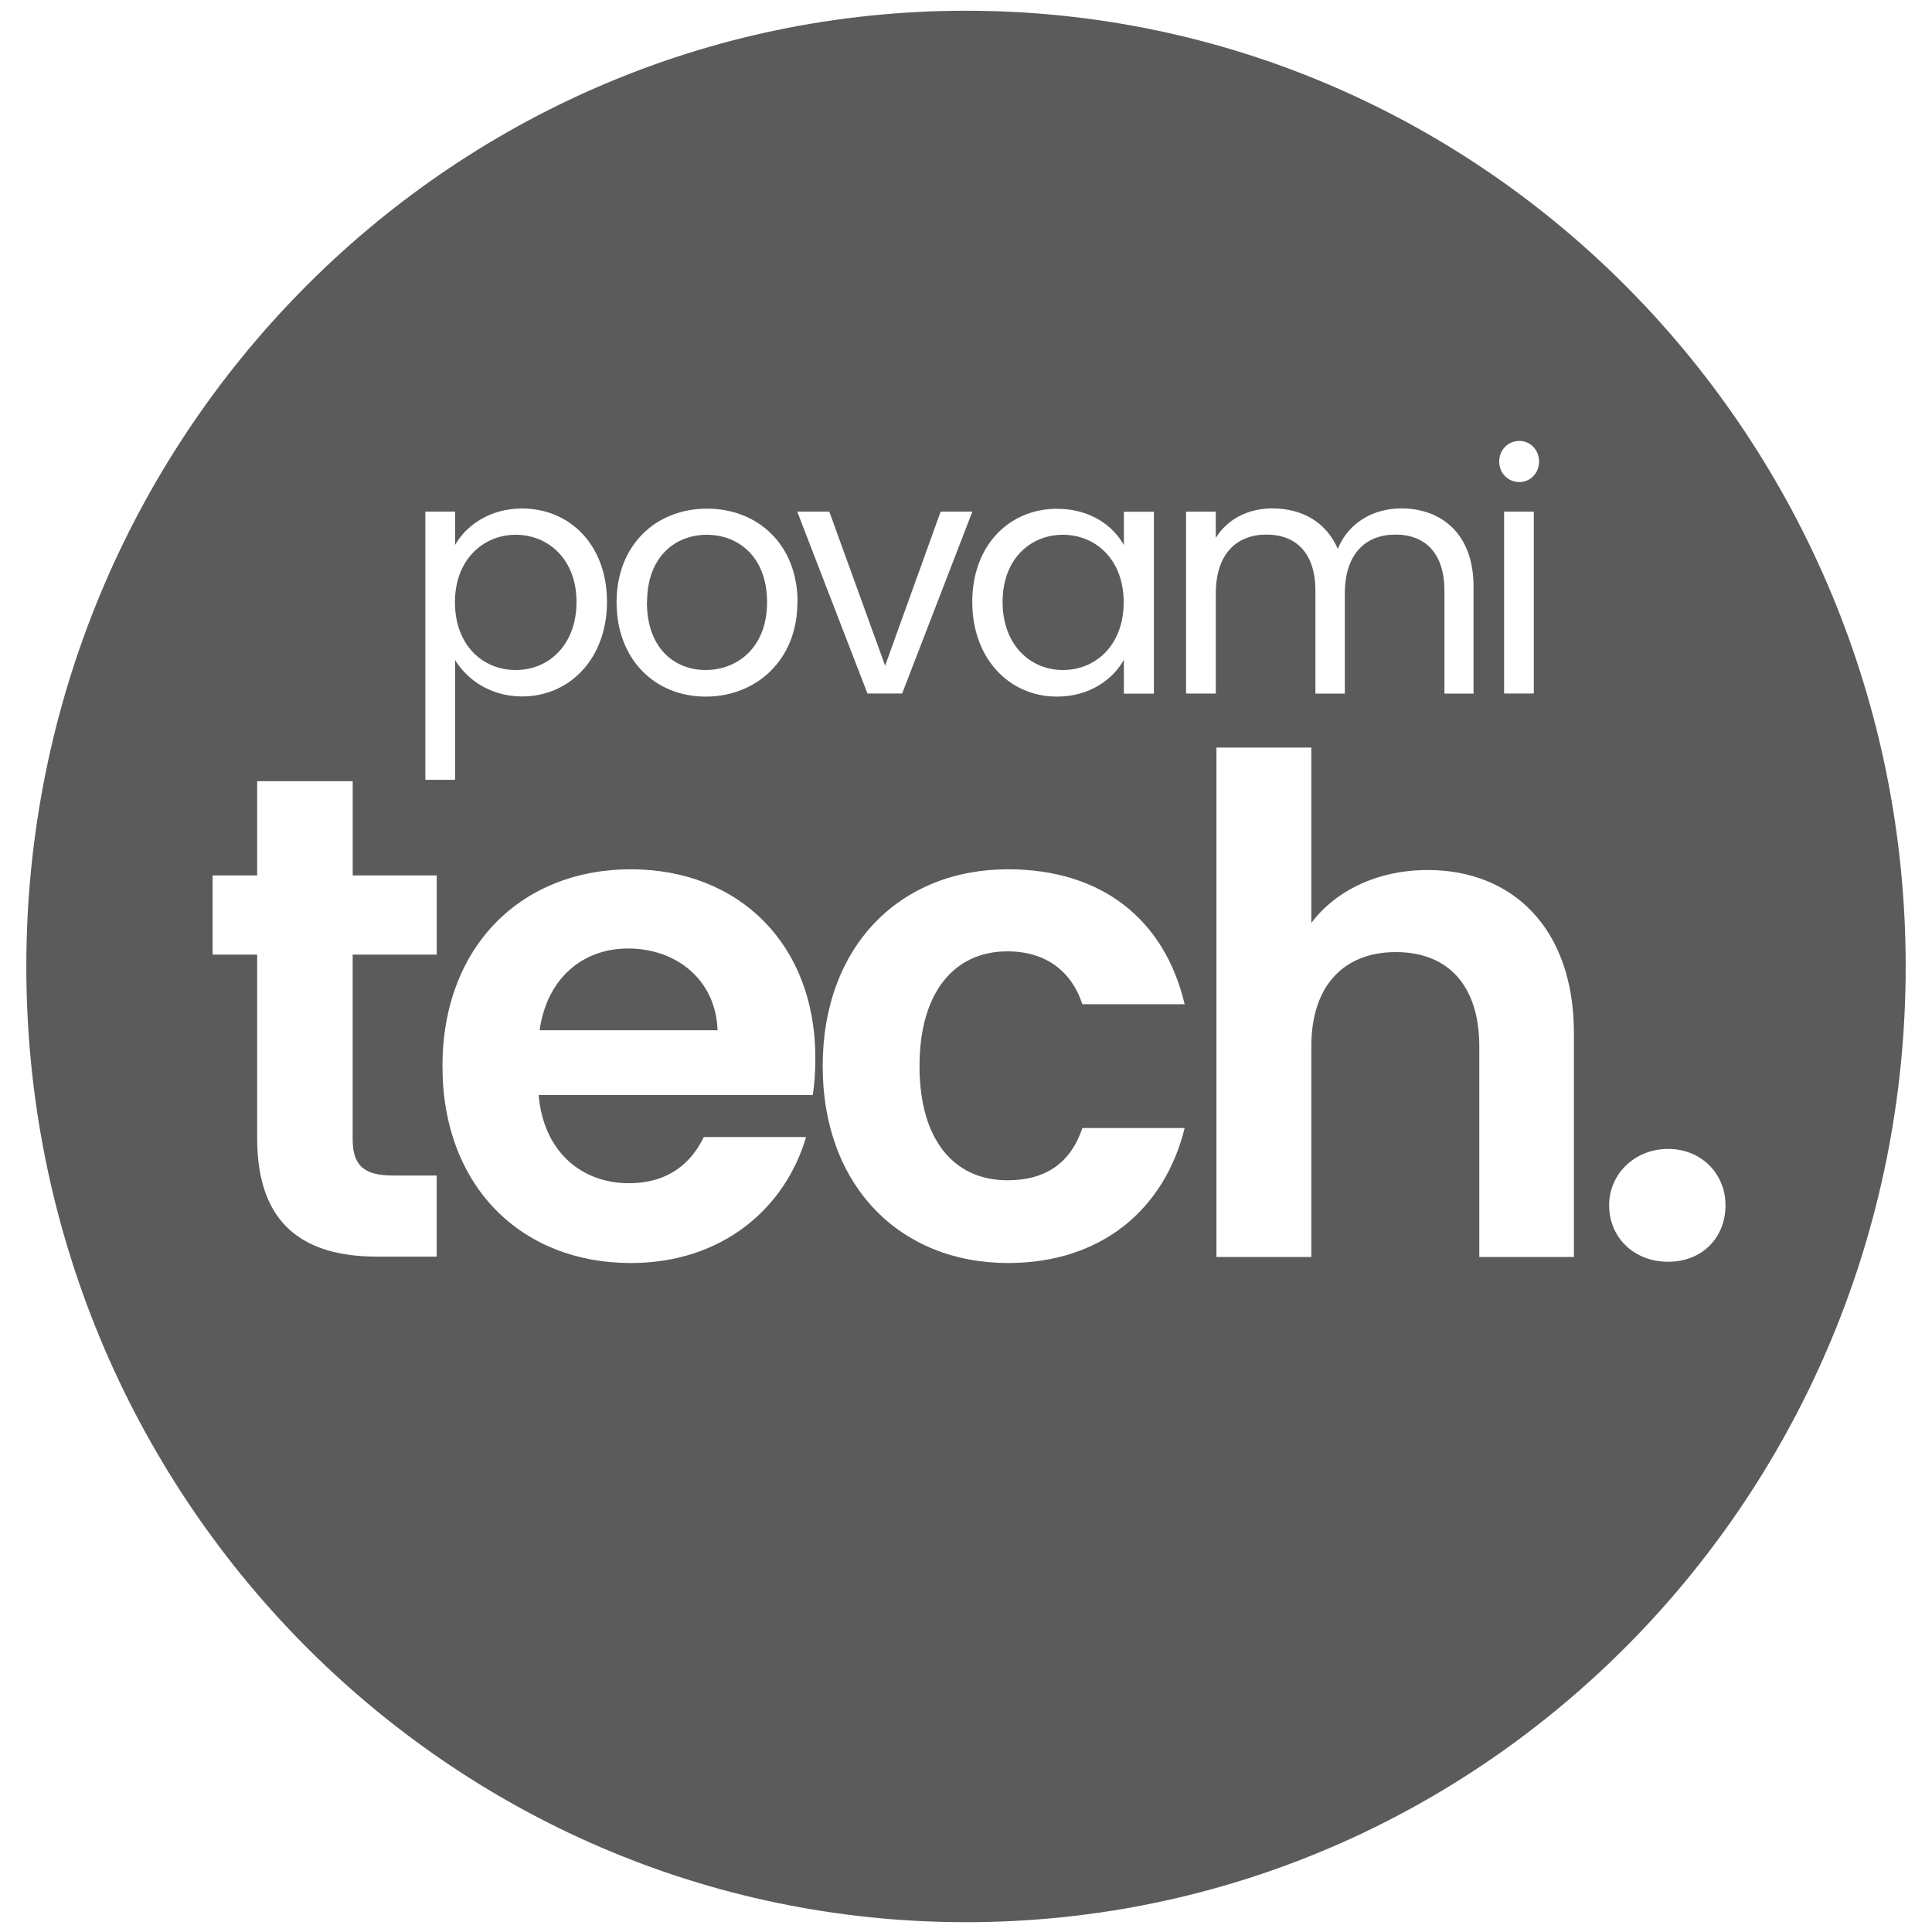 <?xml version="1.0" encoding="UTF-8"?><svg id="Layer_1" xmlns="http://www.w3.org/2000/svg" viewBox="0 0 500 500"><defs><style>.cls-1{fill:#5b5b5b;fill-rule:evenodd;stroke-width:0px;}</style></defs><path class="cls-1" d="M162.55,245.47c-11.7,0-20.99,7.63-22.9,21.16h46.05c-.41-12.94-10.54-21.16-23.15-21.16Z"/><path class="cls-1" d="M182.63,173.4c8.05,0,15.89-5.69,15.89-17.54s-7.53-17.46-15.61-17.46-15.45,5.61-15.45,17.46h-.04c0,11.93,7.17,17.54,15.21,17.54Z"/><path class="cls-1" d="M133.47,173.4c8.57,0,15.73-6.53,15.73-17.62s-7.37-17.38-15.73-17.38-15.73,6.37-15.73,17.46,7.17,17.54,15.73,17.54Z"/><path class="cls-1" d="M275.08,173.4c8.49,0,15.73-6.45,15.73-17.54s-7.29-17.46-15.73-17.46-15.61,6.29-15.61,17.38,7.13,17.62,15.61,17.62Z"/><path class="cls-1" d="M250,2.78C115.67,2.78,6.81,113.55,6.81,250.12s108.86,247.34,243.19,247.34,243.19-110.77,243.19-247.34S384.33,2.78,250,2.78ZM393.23,114.11c2.8,0,5.08,2.32,5.08,5.33s-2.28,5.32-5.08,5.32c-2.96,0-5.24-2.32-5.24-5.32s2.28-5.33,5.24-5.33ZM396.95,132.4v47.08h-7.69v-47.08h7.69ZM273.6,131.68c8.65,0,14.53,4.48,17.26,9.37v-8.61h7.77v47.08h-7.77v-8.77c-2.8,5.04-8.81,9.53-17.34,9.53-12.36,0-21.89-9.88-21.9-24.48,0,0,0,0,0,.01v-.04s0,.02,0,.03c0-14.69,9.57-24.13,21.98-24.13ZM214.62,132.4l14.45,39.88,14.37-39.88h8.21l-18.18,47.08h-8.97l-18.18-47.08h8.29ZM182.99,131.64c13.21,0,23.42,9.37,23.42,24.22h-.04c0,14.97-10.65,24.42-23.74,24.42s-23.06-9.57-23.06-24.42,10.21-24.22,23.42-24.22ZM110.08,132.4h7.69v8.65c2.8-4.96,8.89-9.45,17.34-9.45,12.45,0,21.98,9.53,21.98,24.14s-9.57,24.5-21.98,24.5c-8.45,0-14.45-4.64-17.34-9.45v31.03h-7.69v-69.43ZM113.01,247.05h-21.74v47.71c0,6.64,2.66,9.46,10.37,9.46h11.37v20.99h-15.43c-18.59,0-31.03-7.97-31.03-30.62,0,0,0-47.54,0-47.54h-11.53v-20.49h11.53v-24.39h24.73v24.39h21.74v20.49ZM210.34,283.39h-70.94c1.24,14.6,11.04,22.82,23.32,22.82,10.45,0,16.26-5.39,19.42-11.95h26.47c-5.31,18.17-21.41,32.61-45.39,32.61-28.21,0-48.71-19.75-48.71-50.95s20.66-50.95,48.71-50.95,47.79,19.42,47.79,48.79c0,3.24-.17,6.39-.66,9.62ZM260.7,305.46c10.12,0,16.43-4.65,19.42-13.52h26.47c-5.23,21.08-21.57,34.93-45.72,34.93-27.96,0-47.96-20-47.96-50.95s19.91-50.95,47.96-50.95c24.15,0,40.49,12.86,45.72,34.93h-26.47c-2.74-8.38-9.29-13.69-19.42-13.69-13.61,0-22.73,10.45-22.73,29.7s9.04,29.54,22.73,29.54ZM314.64,179.49h-7.69v-47.08h7.69v6.81c3.04-4.96,8.53-7.65,14.61-7.65,7.61,0,13.93,3.44,16.98,10.49,2.68-6.81,9.29-10.49,16.38-10.49,10.53,0,18.74,6.69,18.74,20.18v27.75h-7.53v-26.62c0-9.65-4.92-14.53-12.69-14.53s-13.09,5.08-13.09,15.21v25.94h-7.61v-26.62c0-9.65-4.92-14.53-12.69-14.53s-13.09,5.08-13.09,15.21v25.94ZM407.32,325.3h-24.48v-54.51c0-15.85-8.21-24.39-21.57-24.39s-21.9,8.55-21.9,24.39v54.51h-24.56v-131.84h24.56v45.39c6.31-8.38,17.18-13.69,30.12-13.69,21.9,0,37.84,15.02,37.84,42.23v57.92ZM431.71,326.54c-8.96,0-15.27-6.39-15.27-14.6s6.72-14.6,15.27-14.6,14.85,6.39,14.85,14.6-5.89,14.6-14.85,14.6Z"/></svg>